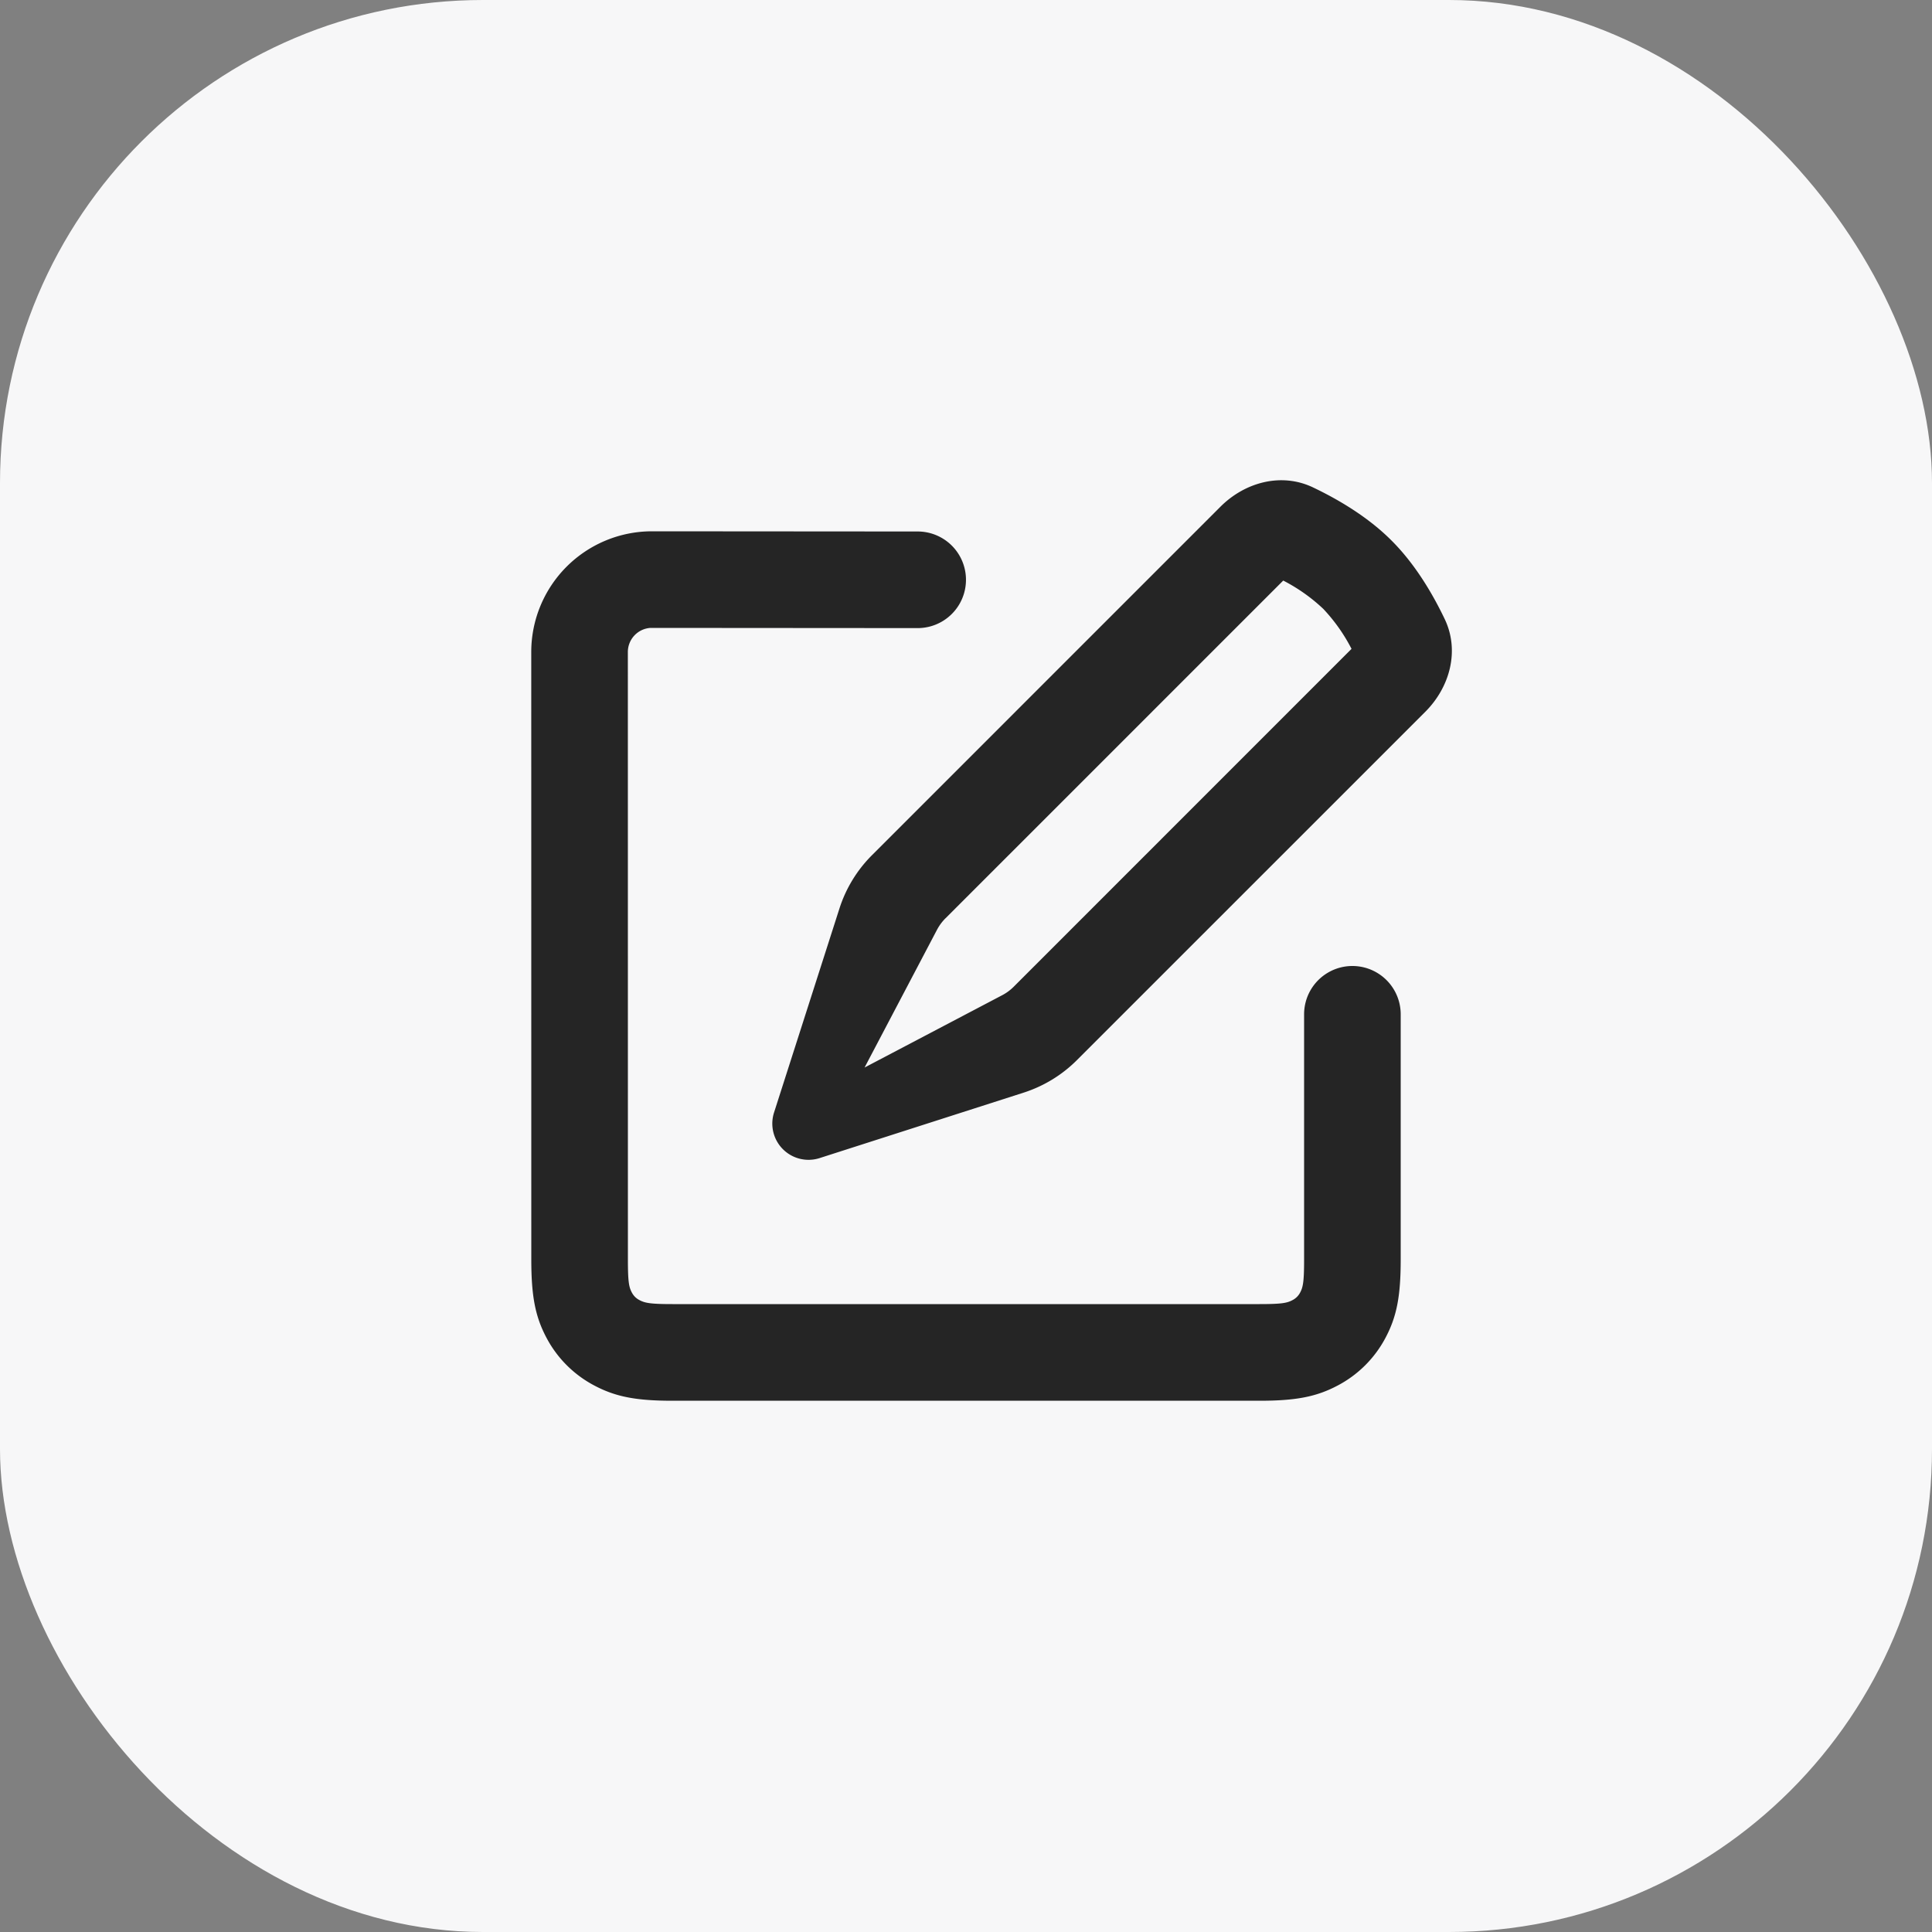 <svg xmlns="http://www.w3.org/2000/svg" fill="none" viewBox="0 0 40 40"><rect x="0" y="0" width="40" height="40" fill="#808080" stroke="none"/><rect width="40" height="40" fill="#F7F7F8" rx="10"/><path fill="#000" fill-opacity=".85" d="M19 11.004a1 1 0 0 1-.001 2L13.469 13a.5.5 0 0 0-.47.5L13 26.077c0 .459.021.57.082.684.038.07.087.119.157.156.113.06.225.083.684.083h12.154c.459 0 .57-.022.684-.083a.364.364 0 0 0 .157-.156c.06-.113.082-.225.082-.684V21a1 1 0 1 1 2 0v5.077c0 .76-.082 1.185-.318 1.627a2.363 2.363 0 0 1-.978.977c-.442.236-.866.32-1.627.32H13.923c-.76 0-1.185-.084-1.627-.32a2.363 2.363 0 0 1-.978-.977c-.236-.442-.318-.866-.318-1.627L10.999 13.5a2.5 2.5 0 0 1 2.5-2.5l5.501.004Zm6.267-.512c.511-.511 1.265-.713 1.919-.4.52.248 1.137.61 1.625 1.1.49.489.851 1.104 1.1 1.625.312.653.11 1.407-.401 1.919l-7.214 7.213c-.31.31-.689.54-1.106.674l-4.221 1.354a.75.75 0 0 1-.943-.944l1.353-4.221c.133-.417.364-.796.674-1.106l7.214-7.214Zm-5.692 8.52a1.006 1.006 0 0 0-.178.243L17.9 22.102l2.847-1.496c.09-.047.171-.107.242-.178l6.993-6.994a3.61 3.61 0 0 0-.585-.828 3.607 3.607 0 0 0-.829-.586l-6.993 6.993Z"/></svg>